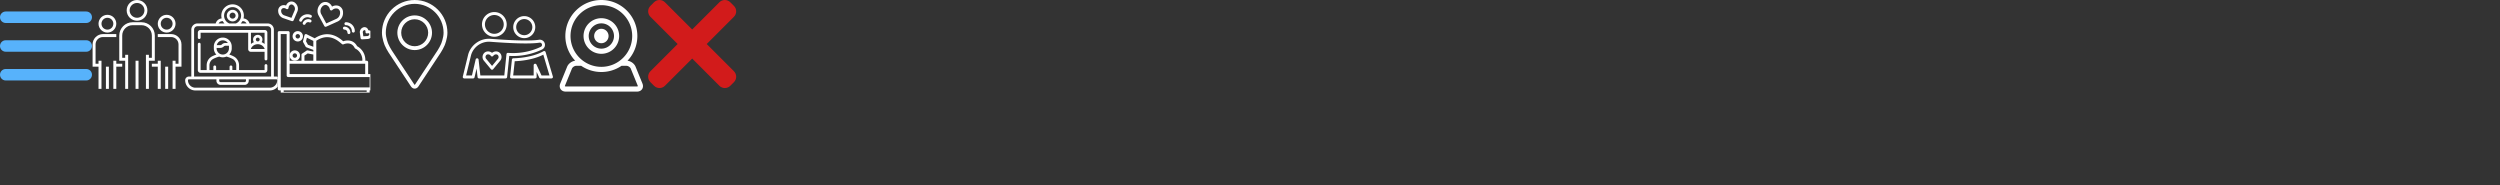 <?xml version="1.0" encoding="utf-8"?>
<!DOCTYPE svg PUBLIC "-//W3C//DTD SVG 1.1//EN" "http://www.w3.org/Graphics/SVG/1.1/DTD/svg11.dtd">
<svg xmlns="http://www.w3.org/2000/svg" xmlns:xlink="http://www.w3.org/1999/xlink" width="1350" height="100" viewBox="0 0 1350 100">

<rect x="0" y="0" width="1350" height="100" fill="#333333" stroke="none"/>

<!--
compressione svg
https://vecta.io/nano
-->

<view id="nav" viewBox="0 0 50 50"/>
<view id="users" viewBox="50 0 50 50"/>
<view id="webcam" viewBox="100 0 50 50"/>
<view id="bed" viewBox="150 0 50 50"/>
<view id="pointer" viewBox="200 0 50 50"/>
<view id="meetgaywhite" viewBox="250 0 50 50"/>
<view id="guycamwhite" viewBox="300 0 50 50"/>
<view id="error" viewBox="350 0 50 50"/>


<!-- <rect transform="translate(350 0)" fill="#fbb" width="50" height="50" /> -->

<!-- icona nav --><defs><symbol id="navIcon" width="50" height="50"><path transform="scale(0.107)" d="M435.192 406.18H29.013C13 406.18 0 393.2 0 377.167s13-29.013 29.013-29.013h406.18c16.023 0 29.013 13 29.013 29.013s-13 29.013-29.014 29.013zm0-145.065H29.013C13 261.115 0 248.126 0 232.103S13 203.1 29.013 203.1h406.18c16.023 0 29.013 13 29.013 29.013s-13 29.012-29.014 29.012zm0-145.065H29.013C13 116.05 0 103.062 0 87.038s13-29.013 29.013-29.013h406.18c16.023 0 29.013 13 29.013 29.013s-13 29.013-29.014 29.013z"/></symbol></defs>
<!-- icona nav --><use xlink:href="#navIcon" fill="#57b2fb" transform="translate(0 0)" />

<!-- icona users --><defs><symbol id="usersIcon" width="50" height="50"><path transform="scale(0.1)" d="M400 80c-26.51 0-48 21.49-48 48 .026 26.499 21.501 47.974 48 48 26.51 0 48-21.49 48-48s-21.49-48-48-48zm0 80c-17.673 0-32-14.327-32-32s14.327-32 32-32 32 14.327 32 32-14.327 32-32 32zM240 0c-30.928 0-56 25.072-56 56 .035 30.913 25.087 55.965 56 56 30.928 0 56-25.072 56-56S270.928 0 240 0zm0 96c-22.091 0-40-17.909-40-40 .026-22.08 17.92-39.974 40-40 22.091 0 40 17.909 40 40s-17.909 40-40 40zm24 24h-48c-39.746.044-71.956 32.254-72 72v136h32v152h16V296h-16v16h-16V192c.035-30.913 25.087-55.965 56-56h48c30.913.035 55.965 25.087 56 56v120h-16v-16h-16v184h16V328h32V192c-.044-39.746-32.254-71.956-72-72zm-32 208h16v152h-16zm192-144h-72v16h72c22.08.026 39.974 17.92 40 40v104h-16v-16h-16v152h16V360h32V240c-.035-30.913-25.087-55.965-56-56zm-72 144v16h-32v16h32v120h16V328zm40 32h16v120h-16zM80 80c-26.51 0-48 21.49-48 48 .026 26.499 21.501 47.974 48 48 26.51 0 48-21.49 48-48s-21.49-48-48-48zm0 80c-17.673 0-32-14.327-32-32s14.327-32 32-32 32 14.327 32 32-14.327 32-32 32zm-24 24c-30.913.035-55.965 25.087-56 56v120h32v120h16V328H32v16H16V240c.026-22.08 17.92-39.974 40-40h72v-16H56zm72 160v-16h-16v152h16V360h32v-16zm-56 16h16v120H72z"/></symbol></defs>
<!-- icona users --><use xlink:href="#usersIcon" fill="#ffffff" transform="translate(50 0)" />

<!-- icona webcam --><defs><symbol id="webcamIcon" width="50" height="50"><path transform="scale(0.1)" d="M429.345 393.193a14.38 14.38 0 0 0 14.361-14.361v-25.044a7.5 7.5 0 1 0-15 0v24.405H290.843v-25.426c0-20.34-10.857-38.719-28.335-47.966-7.331-3.878-15.866-7.47-24.411-10.338 8.228-8.669 13.293-20.368 13.293-33.235-.264-7.456.874-13.918-1.932-23.546-.034-.125-.066-.25-.106-.373-5.976-19.906-24.459-34.455-46.286-34.455-26.646 0-48.324 21.678-48.324 48.324v10.05c0 12.963 5.14 24.741 13.477 33.428-8.377 2.842-16.714 6.366-23.858 10.146-17.478 9.246-28.334 27.626-28.334 47.965v25.426H83.294v-139.88a7.5 7.5 0 1 0-15 0v140.52a14.38 14.38 0 0 0 14.361 14.361h346.69zM169.743 261.229v-2.55h19.614c7.268 0 14.101-2.83 19.239-7.969 2.306-2.307 5.372-3.576 8.633-3.576h18.908c.419 3.442.186 4.731.254 14.095 0 18.375-14.949 33.324-33.324 33.324s-33.324-14.949-33.324-33.324zm33.323-43.375c11.297 0 21.292 5.656 27.322 14.279h-13.16c-7.268 0-14.101 2.83-19.24 7.97-2.305 2.306-5.371 3.575-8.632 3.575h-18.752c3.413-14.773 16.667-25.824 32.462-25.824zm-72.039 134.914c0-14.767 7.797-28.065 20.349-34.706 7.496-3.966 19.779-9.191 32.579-12.457 5.865 2.536 12.325 3.948 19.111 3.948a48.03 48.03 0 0 0 19.386-4.073c12.923 3.242 25.4 8.538 33.041 12.581 12.552 6.641 20.35 19.939 20.35 34.706v25.426h-21.128v-17.108a7.5 7.5 0 1 0-15 0v17.108h-72.559v-17.108a7.5 7.5 0 1 0-15 0v17.108h-21.128v-25.425zM75.794 210.75a7.5 7.5 0 0 0 7.5-7.5v-26.425h256.864v88.479c0 7.958 6.475 14.433 14.433 14.433h74.115v38.988a7.5 7.5 0 1 0 15 0V176.187a14.38 14.38 0 0 0-14.361-14.361H82.655a14.38 14.38 0 0 0-14.361 14.361v27.063a7.5 7.5 0 0 0 7.5 7.5zm279.364 53.987v-2.401c14.306-31.408 59.155-31.597 73.548-.001v2.402zm26.511-51.315a10.28 10.28 0 0 1 10.263-10.264 10.28 10.28 0 0 1 10.264 10.264c0 5.66-4.604 10.263-10.264 10.263s-10.263-4.604-10.263-10.263zm47.037 24.193c-4.71-4.181-10.106-7.528-15.962-9.893 2.805-4.069 4.452-8.995 4.452-14.3 0-13.931-11.333-25.264-25.264-25.264s-25.263 11.333-25.263 25.264c0 5.305 1.647 10.231 4.452 14.3-5.856 2.365-11.253 5.712-15.963 9.894v-60.79h73.548zm63.369 175.783h-13.163v-253.28c0-18.472-15.027-33.499-33.499-33.499h-98.09c-4.119-14.767-16.801-25.596-32.265-27.218 1.214-4.831 1.86-9.869 1.86-15.036 0-33.59-27.328-60.918-60.918-60.918s-60.918 27.328-60.918 60.918a61.62 61.62 0 0 0 1.86 15.035c-15.464 1.623-28.146 12.451-32.265 27.219h-98.09c-18.471 0-33.499 15.027-33.499 33.499v253.28H19.925C8.938 413.398 0 422.337 0 433.324c0 30.453 24.776 55.229 55.229 55.229h401.542c30.453 0 55.229-24.775 55.229-55.229 0-10.987-8.938-19.926-19.925-19.926zM331.311 126.619h-31.356a60.23 60.23 0 0 0 9.238-12.437c.267.073 15.191-1.347 22.118 12.437zM256 38.447c25.319 0 45.918 20.599 45.918 45.918 0 18.91-11.245 35.161-27.963 42.254h-35.91c-16.764-7.113-27.963-23.392-27.963-42.254 0-25.319 20.599-45.918 45.918-45.918zm-53.192 75.736a60.23 60.23 0 0 0 9.238 12.437h-31.357c6.843-13.618 21.931-12.387 22.119-12.437zm-154.72 45.935c0-10.2 8.298-18.499 18.499-18.499h378.826c10.2 0 18.499 8.299 18.499 18.499v253.28H48.088zM183.7 428.398h144.6v7.539a7.55 7.55 0 0 1-7.539 7.538H191.239a7.55 7.55 0 0 1-7.539-7.538zm273.071 45.155H55.229C33.047 473.553 15 455.506 15 433.324c0-2.716 2.209-4.926 4.925-4.926H168.7v7.539c0 12.428 10.111 22.538 22.539 22.538h129.522c12.428 0 22.539-10.11 22.539-22.538v-7.539h148.775c2.716 0 4.925 2.21 4.925 4.926 0 22.182-18.047 40.229-40.229 40.229zM256 115.597c17.221 0 31.231-14.011 31.231-31.231s-14.01-31.23-31.231-31.23-31.231 14.01-31.231 31.23 14.01 31.231 31.231 31.231zm0-47.462c8.95 0 16.231 7.281 16.231 16.23S264.95 100.596 256 100.596s-16.231-7.281-16.231-16.231 7.281-16.23 16.231-16.23z"/></symbol></defs>
<!-- icona webcam --><use xlink:href="#webcamIcon" fill="#fff" transform="translate(100 0)" />

<!-- icona bed --><defs><symbol id="bedIcon" width="50" height="50"><path transform="scale(0.8)" d="M63 50h-2v-8a1 1 0 0 0-1-1h-.9a10.646 10.646 0 0 0-5.553-9.827c-2.377-4.467-6.849-4.225-9.367-3.321l-1.094-.9c-5.8-4.742-12.062-5.112-18.146-1.106l-5.488-2.744a1 1 0 0 0-1.417.653l-1 4a.99.99 0 0 0 .1.727l1.666 3a1.007 1.007 0 0 0 .523.452L24 33.693v1.087l-3.8-.76a1.009 1.009 0 0 0-.751.148l-3 2A1 1 0 0 0 16 37v4H8V22a1 1 0 0 0-1-1H1a1 1 0 0 0-1 1v38a1 1 0 0 0 1 1h1v2a1 1 0 0 0 1 1h58a1 1 0 0 0 1-1v-2h1a1 1 0 0 0 1-1v-9a1 1 0 0 0-1-1zM41.814 28.5l1.553 1.27a1 1 0 0 0 1.048.136c.21-.1 5.171-2.288 7.482 2.44a1 1 0 0 0 .486.471 8.652 8.652 0 0 1 4.7 8.183H26V27.528c5.363-3.549 10.682-3.222 15.814.972zm-21.452 1.692l-1.3-2.333.6-2.407L24 27.618v3.939zM18 37.535l2.21-1.473 3.79.758V41h-6zM59 43v7H8v-7zm1 19H4v-1h56zm2-3H2V23h4v28a1 1 0 0 0 1 1h55zM45 20a2 2 0 0 1 2 2 1 1 0 0 0 2 0 4 4 0 0 0-4-4 1 1 0 0 0 0 2zm1-3a4 4 0 0 1 4 4 1 1 0 0 0 2 0 6.006 6.006 0 0 0-6-6 1 1 0 0 0 0 2zm-28.575-.323a1 1 0 0 0 1.313-.526 2 2 0 0 1 2.626-1.05 1 1 0 1 0 .787-1.838 4 4 0 0 0-5.252 2.1 1 1 0 0 0 .526 1.314zm-2.364-2.102a.978.978 0 0 0 .393.081 1 1 0 0 0 .92-.606 4 4 0 0 1 5.252-2.1 1 1 0 0 0 .788-1.838 6 6 0 0 0-7.878 3.152 1 1 0 0 0 .525 1.311zm-11.5-2.37l5.889 2.034a1 1 0 0 0 1.246-.551L13.261 7.7a5.027 5.027 0 0 0-1.228-5.441 3.736 3.736 0 0 0-4.259-.936A4.274 4.274 0 0 0 5.6 3.73a4.255 4.255 0 0 0-3.221.1l-.1.045A3.756 3.756 0 0 0 .287 7.652a5.127 5.127 0 0 0 3.274 4.553zM3.2 5.65a2.091 2.091 0 0 1 .883-.191 2.872 2.872 0 0 1 1.629.561 1 1 0 0 0 1.566-.727A2.531 2.531 0 0 1 8.653 3.12a1.845 1.845 0 0 1 1.972.56 3.056 3.056 0 0 1 .8 3.233l-2.2 5.132-5.01-1.731a3.155 3.155 0 0 1-1.932-2.783A1.882 1.882 0 0 1 3.2 5.65zm28.21 11.917A1 1 0 0 0 32.7 18l7.864-3.55a6.382 6.382 0 0 0 3.481-6.1 4.608 4.608 0 0 0-2.993-4.4l-.1-.033a5.4 5.4 0 0 0-4.324.537 5.4 5.4 0 0 0-3.218-2.938l-.1-.029a4.662 4.662 0 0 0-4.987 1.8 6.467 6.467 0 0 0-.847 7.018zM29.881 4.552a3.05 3.05 0 0 1 2.242-1.226 2.352 2.352 0 0 1 .682.1 3.651 3.651 0 0 1 2.341 2.847 1 1 0 0 0 1.645.524 3.663 3.663 0 0 1 3.609-.95 2.747 2.747 0 0 1 1.645 2.6 4.381 4.381 0 0 1-2.307 4.182L32.726 15.8 29.24 9.358a4.511 4.511 0 0 1 .641-4.806zm26.006 21.136a1 1 0 0 0 .99.867h.062l3.81-.236a3.35 3.35 0 0 0 2.893-2.359 2.625 2.625 0 0 0-.769-2.929 2.859 2.859 0 0 0-1.752-.609 2.955 2.955 0 0 0-1.034-1.6 2.635 2.635 0 0 0-2.964-.075 3.41 3.41 0 0 0-1.723 3.322zm2.242-5.215a1 1 0 0 1 .468-.147.474.474 0 0 1 .291.094 1.079 1.079 0 0 1 .316 1.03 1 1 0 0 0 1.352 1.073 1.075 1.075 0 0 1 1.087.082c.238.2.147.579.1.734a1.387 1.387 0 0 1-1.114.982l-2.881.178-.365-2.699a1.443 1.443 0 0 1 .746-1.327z"/><path transform="scale(0.8)" d="M13.5 21a3.5 3.5 0 1 0 3.5 3.5 3.5 3.5 0 0 0-3.5-3.5zm0 5a1.5 1.5 0 1 1 1.5-1.5 1.5 1.5 0 0 1-1.5 1.5zm-2 15A3.5 3.5 0 1 0 8 37.5a3.5 3.5 0 0 0 3.5 3.5zm0-5a1.5 1.5 0 1 1-1.5 1.5 1.5 1.5 0 0 1 1.5-1.5z"/></symbol></defs>
<!-- icona bed --><use xlink:href="#bedIcon" fill="#fff" transform="translate(150 0)" />

<!-- icona pointer --><defs><symbol id="pointerIcon" width="50" height="50"><path transform="scale(0.13)" d="M184.08 0c-74.992 0-136 61.008-136 136 0 24.688 11.072 51.24 11.536 52.36 3.576 8.488 10.632 21.672 15.72 29.4l93.248 141.288c3.816 5.792 9.464 9.112 15.496 9.112s11.68-3.32 15.496-9.104l93.256-141.296c5.096-7.728 12.144-20.912 15.72-29.4.464-1.112 11.528-27.664 11.528-52.36 0-74.992-61.008-136-136-136zM293.8 182.152c-3.192 7.608-9.76 19.872-14.328 26.8l-93.256 141.296c-1.84 2.792-2.424 2.792-4.264 0L88.696 208.952c-4.568-6.928-11.136-19.2-14.328-26.808-.136-.328-10.288-24.768-10.288-46.144 0-66.168 53.832-120 120-120s120 53.832 120 120c0 21.408-10.176 45.912-10.28 46.152zM184.08 64.008c-39.704 0-72 32.304-72 72s32.296 72 72 72 72-32.304 72-72-32.296-72-72-72zm0 128c-30.872 0-56-25.12-56-56s25.128-56 56-56 56 25.12 56 56-25.128 56-56 56z"/></symbol></defs>
<!-- icona pointer --><use xlink:href="#pointerIcon" fill="#fff" transform="translate(200 0)" />

<!-- icona incotra gay --><defs><symbol id="meetgay" width="50" height="50"><path d="M23.043 42.356H8.674a.8.8 0 0 1-.793-.71l-.519-4.653-1.103 4.746c-.084.362-.406.617-.777.617H.692a.8.8 0 0 1-.628-.305.8.8 0 0 1-.148-.682l2.945-12.105c1.571-5.239 6.628-8.709 12.042-8.294 12.809.986 22.096 1.163 26.146.499a2.79 2.79 0 0 1 2.764 1.204 2.8 2.8 0 0 1 .371 2.29 2.76 2.76 0 0 1-1.46 1.76A36.32 36.32 0 0 1 25 30.19l-1.164 11.449a.8.8 0 0 1-.794.717zM9.388 40.759h12.933l1.169-11.503c.044-.432.419-.762.861-.714 8.124.673 14.562-1.75 17.678-3.257a1.15 1.15 0 0 0 .615-.744c.092-.336.033-.694-.159-.984-.258-.387-.715-.593-1.176-.514-5.354.874-17.38.221-26.529-.483-4.659-.362-9.033 2.635-10.378 7.12L1.708 40.759h3.14l2.012-8.665c.088-.379.446-.638.824-.616a.8.8 0 0 1 .747.707zm6.319-3.108c-.238 0-.464-.106-.615-.29l-3.809-4.611c-.728-.879-.907-2.087-.47-3.154.421-1.028 1.32-1.707 2.402-1.817a3.42 3.42 0 0 1 2.491.755 3.44 3.44 0 0 1 2.489-.755c1.085.111 1.984.79 2.405 1.817.437 1.066.258 2.274-.47 3.154l-3.809 4.611c-.151.184-.377.29-.615.29zm-2.147-8.292l-.185.009c-.7.072-.992.608-1.085.834-.167.408-.197 1.024.223 1.532l3.195 3.865 3.194-3.865c.42-.508.39-1.124.223-1.532-.094-.227-.386-.763-1.088-.834-.616-.065-1.298.236-1.664.788-.296.444-1.034.444-1.33 0-.331-.499-.885-.797-1.482-.797zm3.38-9.505c-3.68 0-6.673-2.994-6.673-6.674s2.994-6.674 6.673-6.674 6.674 2.994 6.674 6.674-2.994 6.674-6.674 6.674zm0-11.751c-2.799 0-5.077 2.278-5.077 5.077s2.278 5.077 5.077 5.077 5.078-2.278 5.078-5.077-2.278-5.077-5.078-5.077zm16.158 12.495a5.96 5.96 0 0 1-5.949-5.949 5.96 5.96 0 0 1 5.949-5.95 5.96 5.96 0 0 1 5.949 5.95 5.96 5.96 0 0 1-5.949 5.949zm0-10.303a4.36 4.36 0 0 0-4.353 4.354 4.36 4.36 0 0 0 4.353 4.353 4.36 4.36 0 0 0 4.353-4.353 4.36 4.36 0 0 0-4.353-4.354zm14.689 32.061h-5.875a.8.8 0 0 1-.725-.463l-1.415-3.057v2.721a.8.8 0 0 1-.798.798H26.235a.8.8 0 0 1-.794-.882l.988-9.282a.8.8 0 0 1 .793-.714c.096 0 9.667-.05 16.251-3.812a.79.79 0 0 1 1.161.467l3.917 13.199a.8.8 0 0 1-.766 1.025zm-5.366-1.597h4.296l-3.333-11.232c-5.832 2.976-13.136 3.455-15.442 3.531l-.819 7.7h11.053v-5.546a.8.8 0 0 1 1.522-.335zm0 0"/></symbol></defs>
<!-- icona incotra gay bianca --><use xlink:href="#meetgay" fill="#fff" transform="translate(250 0)" />

<!-- icona ragazzi in cam --><defs><symbol id="guycam" width="50" height="50"><path d="M24.732 29.059a9.63 9.63 0 0 0 9.618-9.618 9.63 9.63 0 0 0-9.618-9.618 9.63 9.63 0 0 0-9.618 9.618 9.63 9.63 0 0 0 9.618 9.618zm0-16.445a6.84 6.84 0 0 1 6.828 6.828 6.84 6.84 0 0 1-6.828 6.828 6.84 6.84 0 0 1-6.828-6.828 6.84 6.84 0 0 1 6.828-6.828zm0 10.721a3.9 3.9 0 0 0 3.894-3.894 3.9 3.9 0 0 0-3.894-3.893 3.9 3.9 0 0 0-3.893 3.893 3.9 3.9 0 0 0 3.893 3.894zM46.929 45.13l-3.719-9.099c-.686-1.677-2.531-3.019-4.357-3.242a19.37 19.37 0 0 0 5.32-13.348C44.173 8.721 35.452 0 24.732 0S5.291 8.721 5.291 19.441a19.37 19.37 0 0 0 5.32 13.348c-1.826.222-3.672 1.564-4.357 3.242l-3.72 9.099c-.437 1.069-.363 2.166.202 3.008s1.553 1.325 2.708 1.325h38.575c1.155 0 2.142-.483 2.708-1.325s.639-1.938.202-3.008zM24.732 2.79c9.182 0 16.651 7.47 16.651 16.651s-7.47 16.651-16.651 16.651-16.651-7.47-16.651-16.651S15.55 2.79 24.732 2.79zm19.679 43.793c-.01.015-.118.091-.392.091H5.444c-.273 0-.381-.076-.392-.091s-.039-.144.064-.397l3.719-9.099c.33-.808 1.425-1.543 2.298-1.543h2.715a19.33 19.33 0 0 0 10.883 3.339 19.33 19.33 0 0 0 10.883-3.339h2.715c.873 0 1.968.736 2.298 1.543l3.719 9.099c.103.253.074.382.064.397z"/></symbol></defs>
<!-- icona ragazzi in cam bianca --><use xlink:href="#guycam" fill="#fff" transform="translate(300 0)" />

<!-- icona error --><defs><symbol id="errorIcon" width="50" height="50"><g transform="scale(0.13)"><path d="M243.188 182.86L356.32 69.727c12.5-12.5 12.5-32.766 0-45.246L341.238 9.398c-12.504-12.504-32.77-12.504-45.25 0l-113.13 113.13L69.727 9.375c-12.5-12.5-32.766-12.5-45.246 0L9.375 24.457c-12.5 12.504-12.5 32.77 0 45.25L122.527 182.86 9.398 295.988c-12.504 12.504-12.504 32.77 0 45.25L24.48 356.32c12.5 12.5 32.766 12.5 45.246 0L182.86 243.188l113.13 113.133c12.504 12.5 32.77 12.5 45.25 0l15.082-15.082c12.5-12.504 12.5-32.77 0-45.25zm0 0" /></g></symbol></defs>
<!-- icona error--><use xlink:href="#errorIcon" fill="#d21b1b" transform="translate(350 0)" />

</svg>